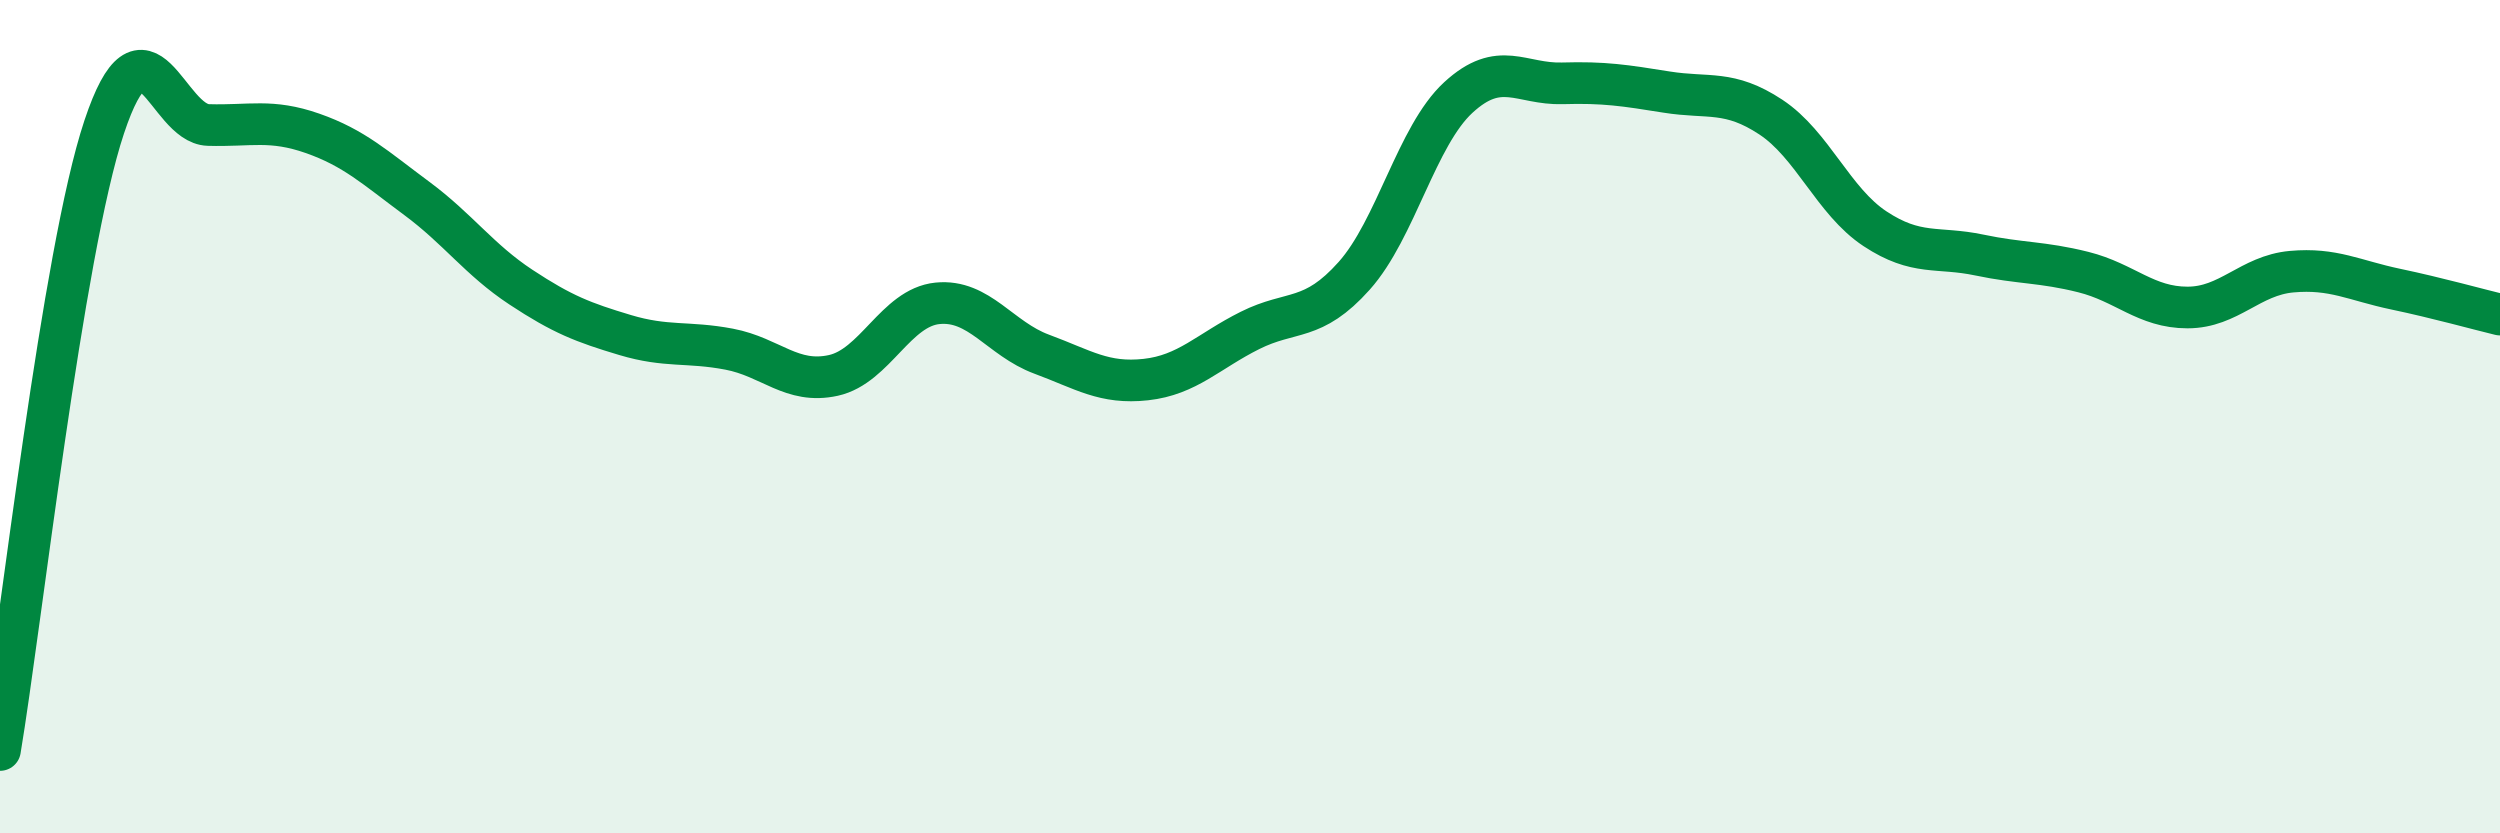 
    <svg width="60" height="20" viewBox="0 0 60 20" xmlns="http://www.w3.org/2000/svg">
      <path
        d="M 0,18 C 0.5,15.01 1.5,6.05 2.5,3.05 C 3.5,0.05 4,2.97 5,3 C 6,3.03 6.5,2.85 7.5,3.2 C 8.5,3.55 9,4.02 10,4.76 C 11,5.5 11.5,6.23 12.5,6.89 C 13.5,7.55 14,7.74 15,8.04 C 16,8.34 16.5,8.19 17.5,8.38 C 18.5,8.57 19,9.23 20,9.01 C 21,8.79 21.5,7.38 22.5,7.28 C 23.5,7.18 24,8.13 25,8.5 C 26,8.87 26.5,9.22 27.5,9.11 C 28.5,9 29,8.43 30,7.93 C 31,7.43 31.5,7.74 32.5,6.62 C 33.5,5.5 34,3.26 35,2.34 C 36,1.42 36.5,2.03 37.5,2 C 38.5,1.97 39,2.05 40,2.21 C 41,2.37 41.5,2.15 42.5,2.81 C 43.5,3.47 44,4.83 45,5.49 C 46,6.15 46.5,5.91 47.5,6.12 C 48.5,6.33 49,6.28 50,6.53 C 51,6.78 51.5,7.38 52.5,7.38 C 53.5,7.38 54,6.61 55,6.52 C 56,6.43 56.5,6.73 57.5,6.94 C 58.5,7.15 59.5,7.43 60,7.55L60 20L0 20Z"
        fill="#008740"
        opacity="0.1"
        stroke-linecap="round"
        stroke-linejoin="round"
      />
      <path
        d="M 0,18 C 0.5,15.01 1.5,6.05 2.5,3.05 C 3.5,0.05 4,2.97 5,3 C 6,3.03 6.5,2.85 7.5,3.2 C 8.5,3.55 9,4.02 10,4.76 C 11,5.5 11.5,6.23 12.5,6.89 C 13.5,7.55 14,7.74 15,8.04 C 16,8.34 16.5,8.19 17.5,8.38 C 18.5,8.57 19,9.23 20,9.01 C 21,8.79 21.5,7.38 22.5,7.28 C 23.5,7.18 24,8.13 25,8.5 C 26,8.87 26.5,9.22 27.5,9.11 C 28.5,9 29,8.43 30,7.93 C 31,7.43 31.5,7.74 32.5,6.62 C 33.5,5.5 34,3.26 35,2.34 C 36,1.42 36.5,2.03 37.5,2 C 38.5,1.97 39,2.05 40,2.21 C 41,2.37 41.5,2.15 42.5,2.81 C 43.5,3.47 44,4.83 45,5.49 C 46,6.15 46.5,5.91 47.5,6.12 C 48.5,6.33 49,6.28 50,6.53 C 51,6.78 51.5,7.38 52.5,7.38 C 53.5,7.38 54,6.61 55,6.52 C 56,6.43 56.5,6.73 57.5,6.94 C 58.5,7.15 59.5,7.43 60,7.55"
        stroke="#008740"
        stroke-width="1"
        fill="none"
        stroke-linecap="round"
        stroke-linejoin="round"
      />
    </svg>
  